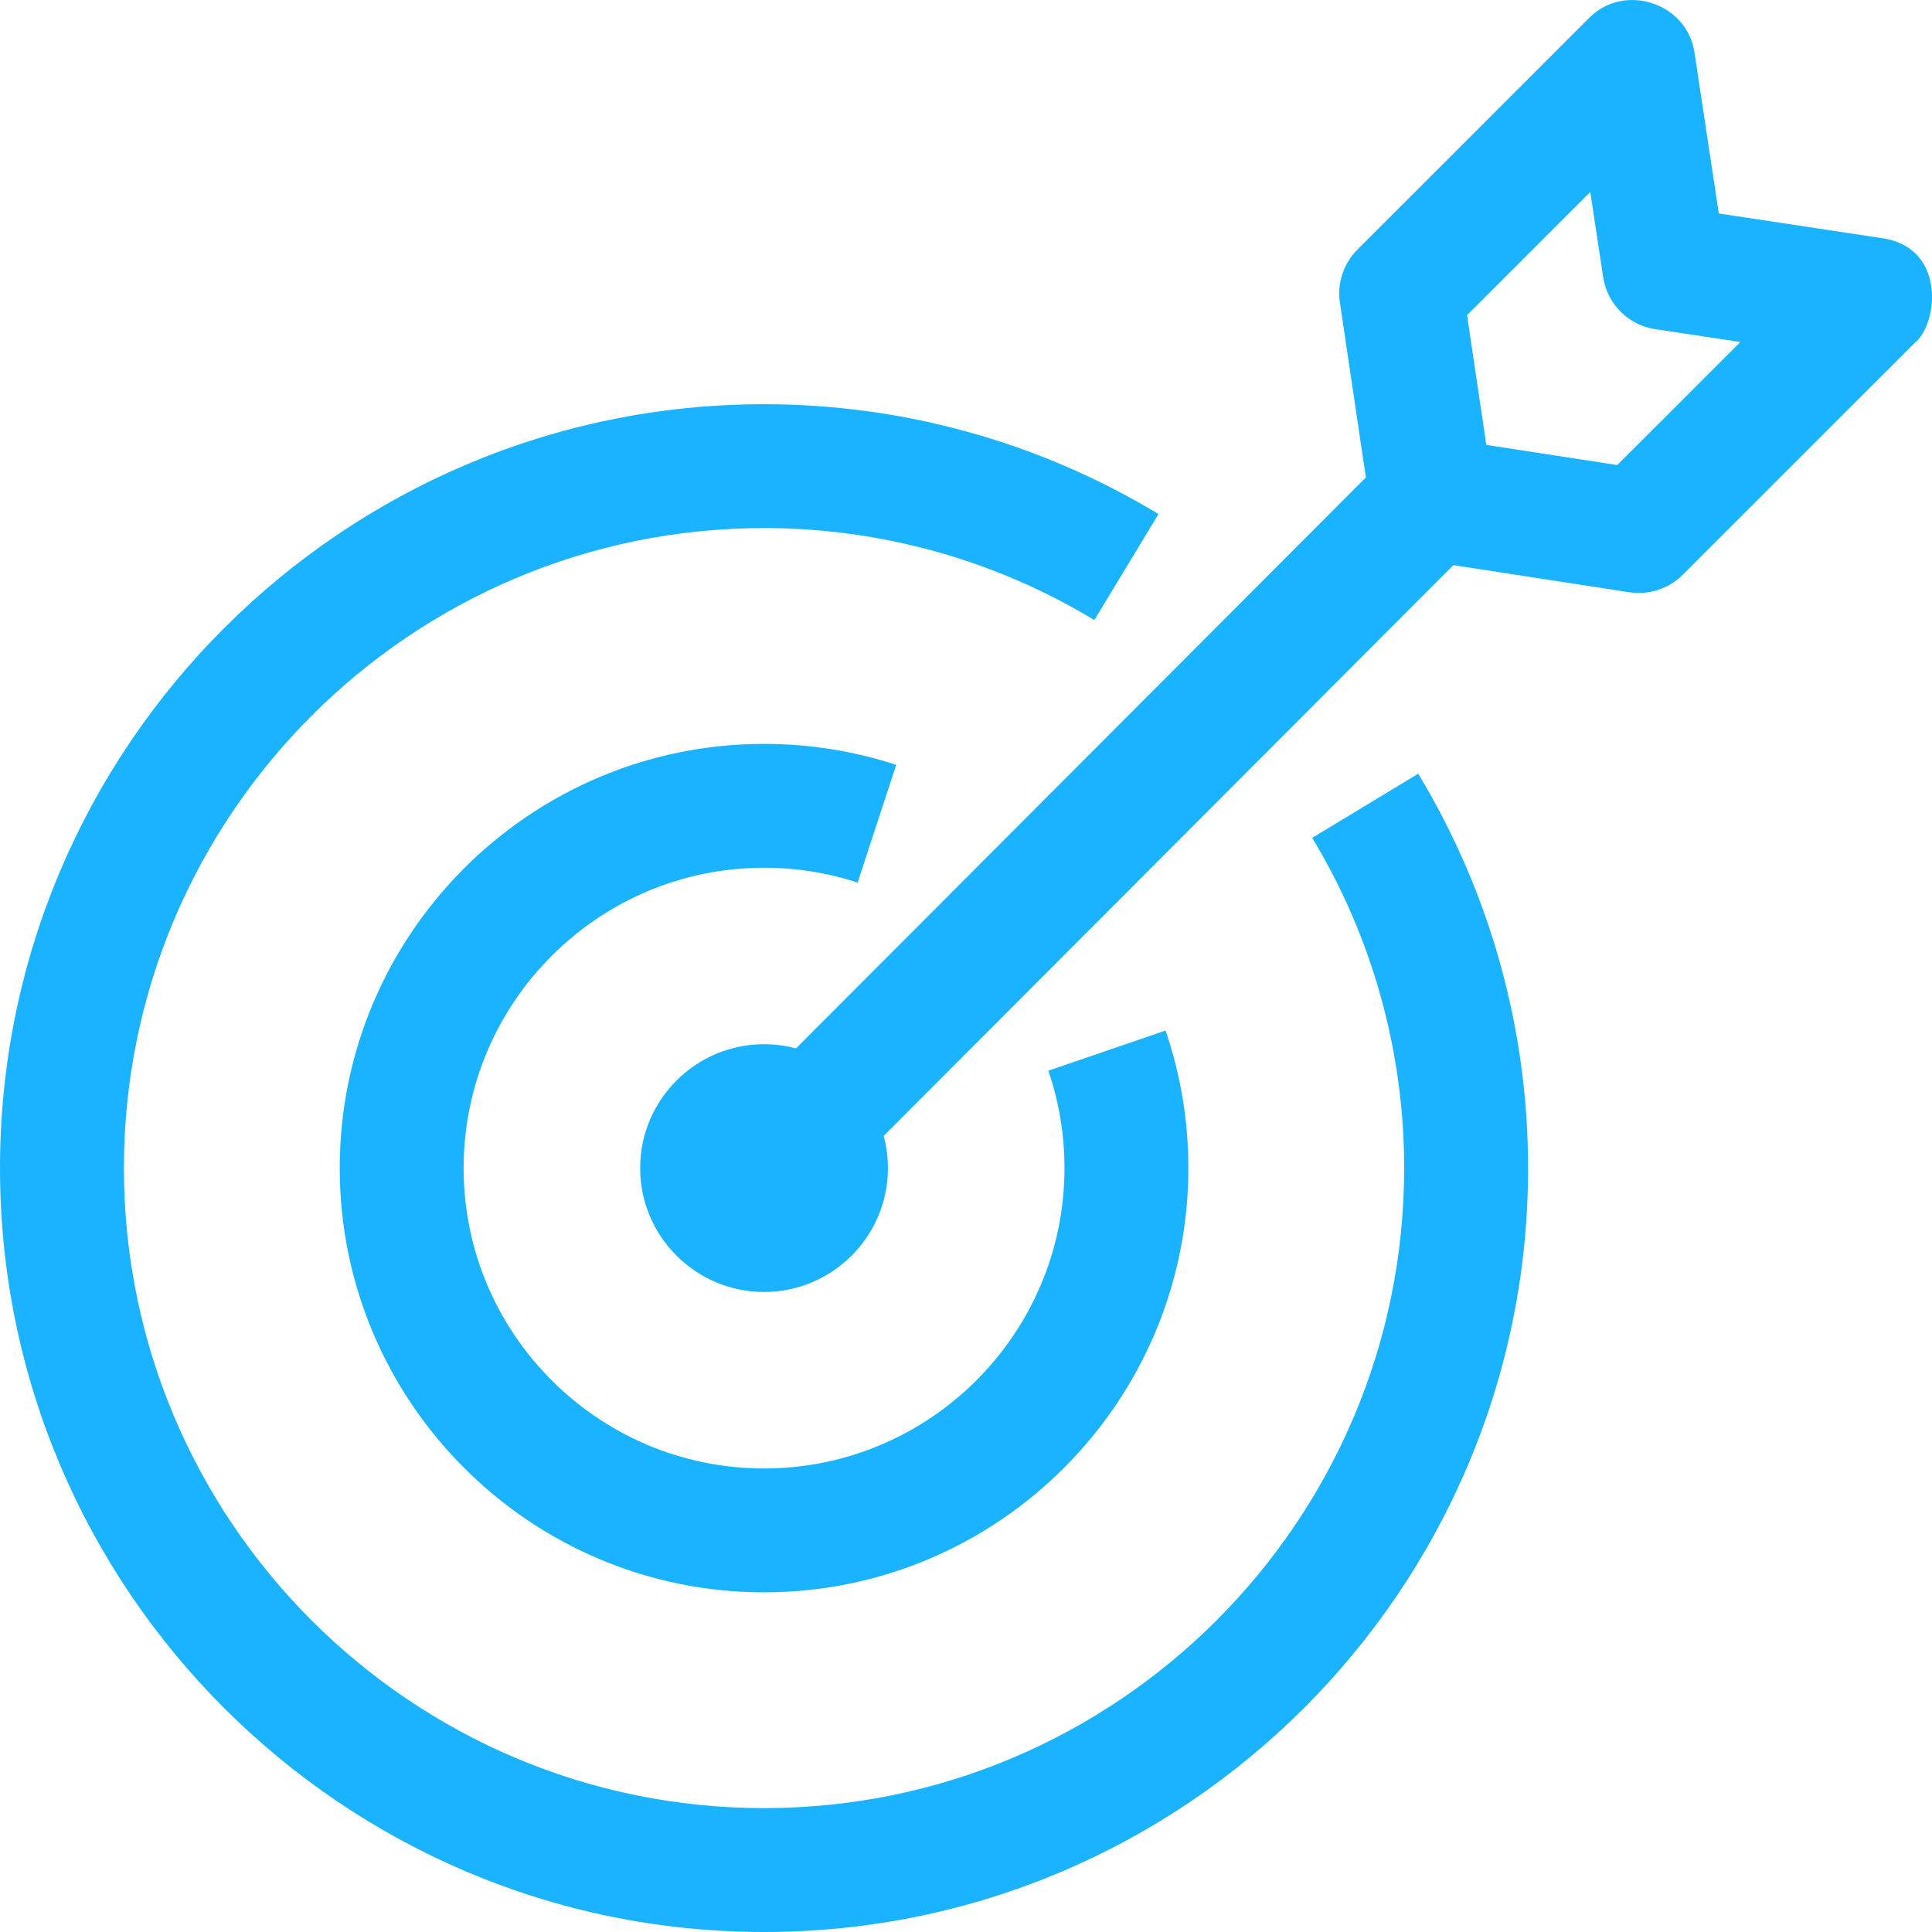 <svg width="64" height="64" viewBox="0 0 64 64" fill="none" xmlns="http://www.w3.org/2000/svg">
<g clip-path="url(#clip0_4679_5976)">
<path d="M25.31 64C11.354 64 0 52.648 0 38.695C0 24.741 11.354 13.39 25.31 13.39C29.922 13.39 34.441 14.648 38.376 17.029L36.252 20.54C32.957 18.547 29.173 17.493 25.31 17.493C13.617 17.493 4.105 27.004 4.105 38.695C4.105 50.385 13.617 59.896 25.31 59.896C37.003 59.896 46.515 50.385 46.515 38.695C46.515 34.832 45.462 31.049 43.468 27.755L46.98 25.631C49.361 29.566 50.62 34.083 50.62 38.695C50.62 52.648 39.266 64 25.31 64Z" fill="#1AB3FF"/>
<path d="M25.31 52.748C17.56 52.748 11.254 46.444 11.254 38.695C11.254 30.946 17.56 24.642 25.31 24.642C26.805 24.642 28.278 24.876 29.688 25.337L28.41 29.237C27.414 28.91 26.371 28.745 25.31 28.745C19.823 28.745 15.358 33.209 15.358 38.695C15.358 44.181 19.823 48.645 25.31 48.645C30.797 48.645 35.262 44.181 35.262 38.695C35.262 37.589 35.082 36.503 34.727 35.468L38.61 34.139C39.112 35.602 39.366 37.135 39.366 38.695C39.366 46.444 33.06 52.748 25.31 52.748Z" fill="#1AB3FF"/>
<path d="M62.282 7.88L56.938 7.072L56.13 1.73C55.884 0.101 53.819 -0.583 52.65 0.586L44.965 8.269C44.506 8.729 44.291 9.379 44.386 10.021L45.246 15.816L26.368 34.73C26.03 34.64 25.676 34.591 25.31 34.591C23.047 34.591 21.206 36.432 21.206 38.695C21.206 40.957 23.047 42.798 25.31 42.798C27.573 42.798 29.414 40.957 29.414 38.695C29.414 38.326 29.365 37.969 29.273 37.629L48.145 18.721L53.977 19.62C54.617 19.719 55.283 19.501 55.741 19.043L63.426 11.36C64.198 10.757 64.506 8.158 62.282 7.88ZM53.574 15.406L49.236 14.738L48.598 10.441L52.68 6.359L53.107 9.181C53.241 10.07 53.939 10.768 54.829 10.903L57.651 11.33L53.574 15.406Z" fill="#1AB3FF"/>
</g>
<defs>
<clipPath id="clip0_4679_5976">
<rect width="64" height="64" fill="white"/>
</clipPath>
</defs>
</svg>
